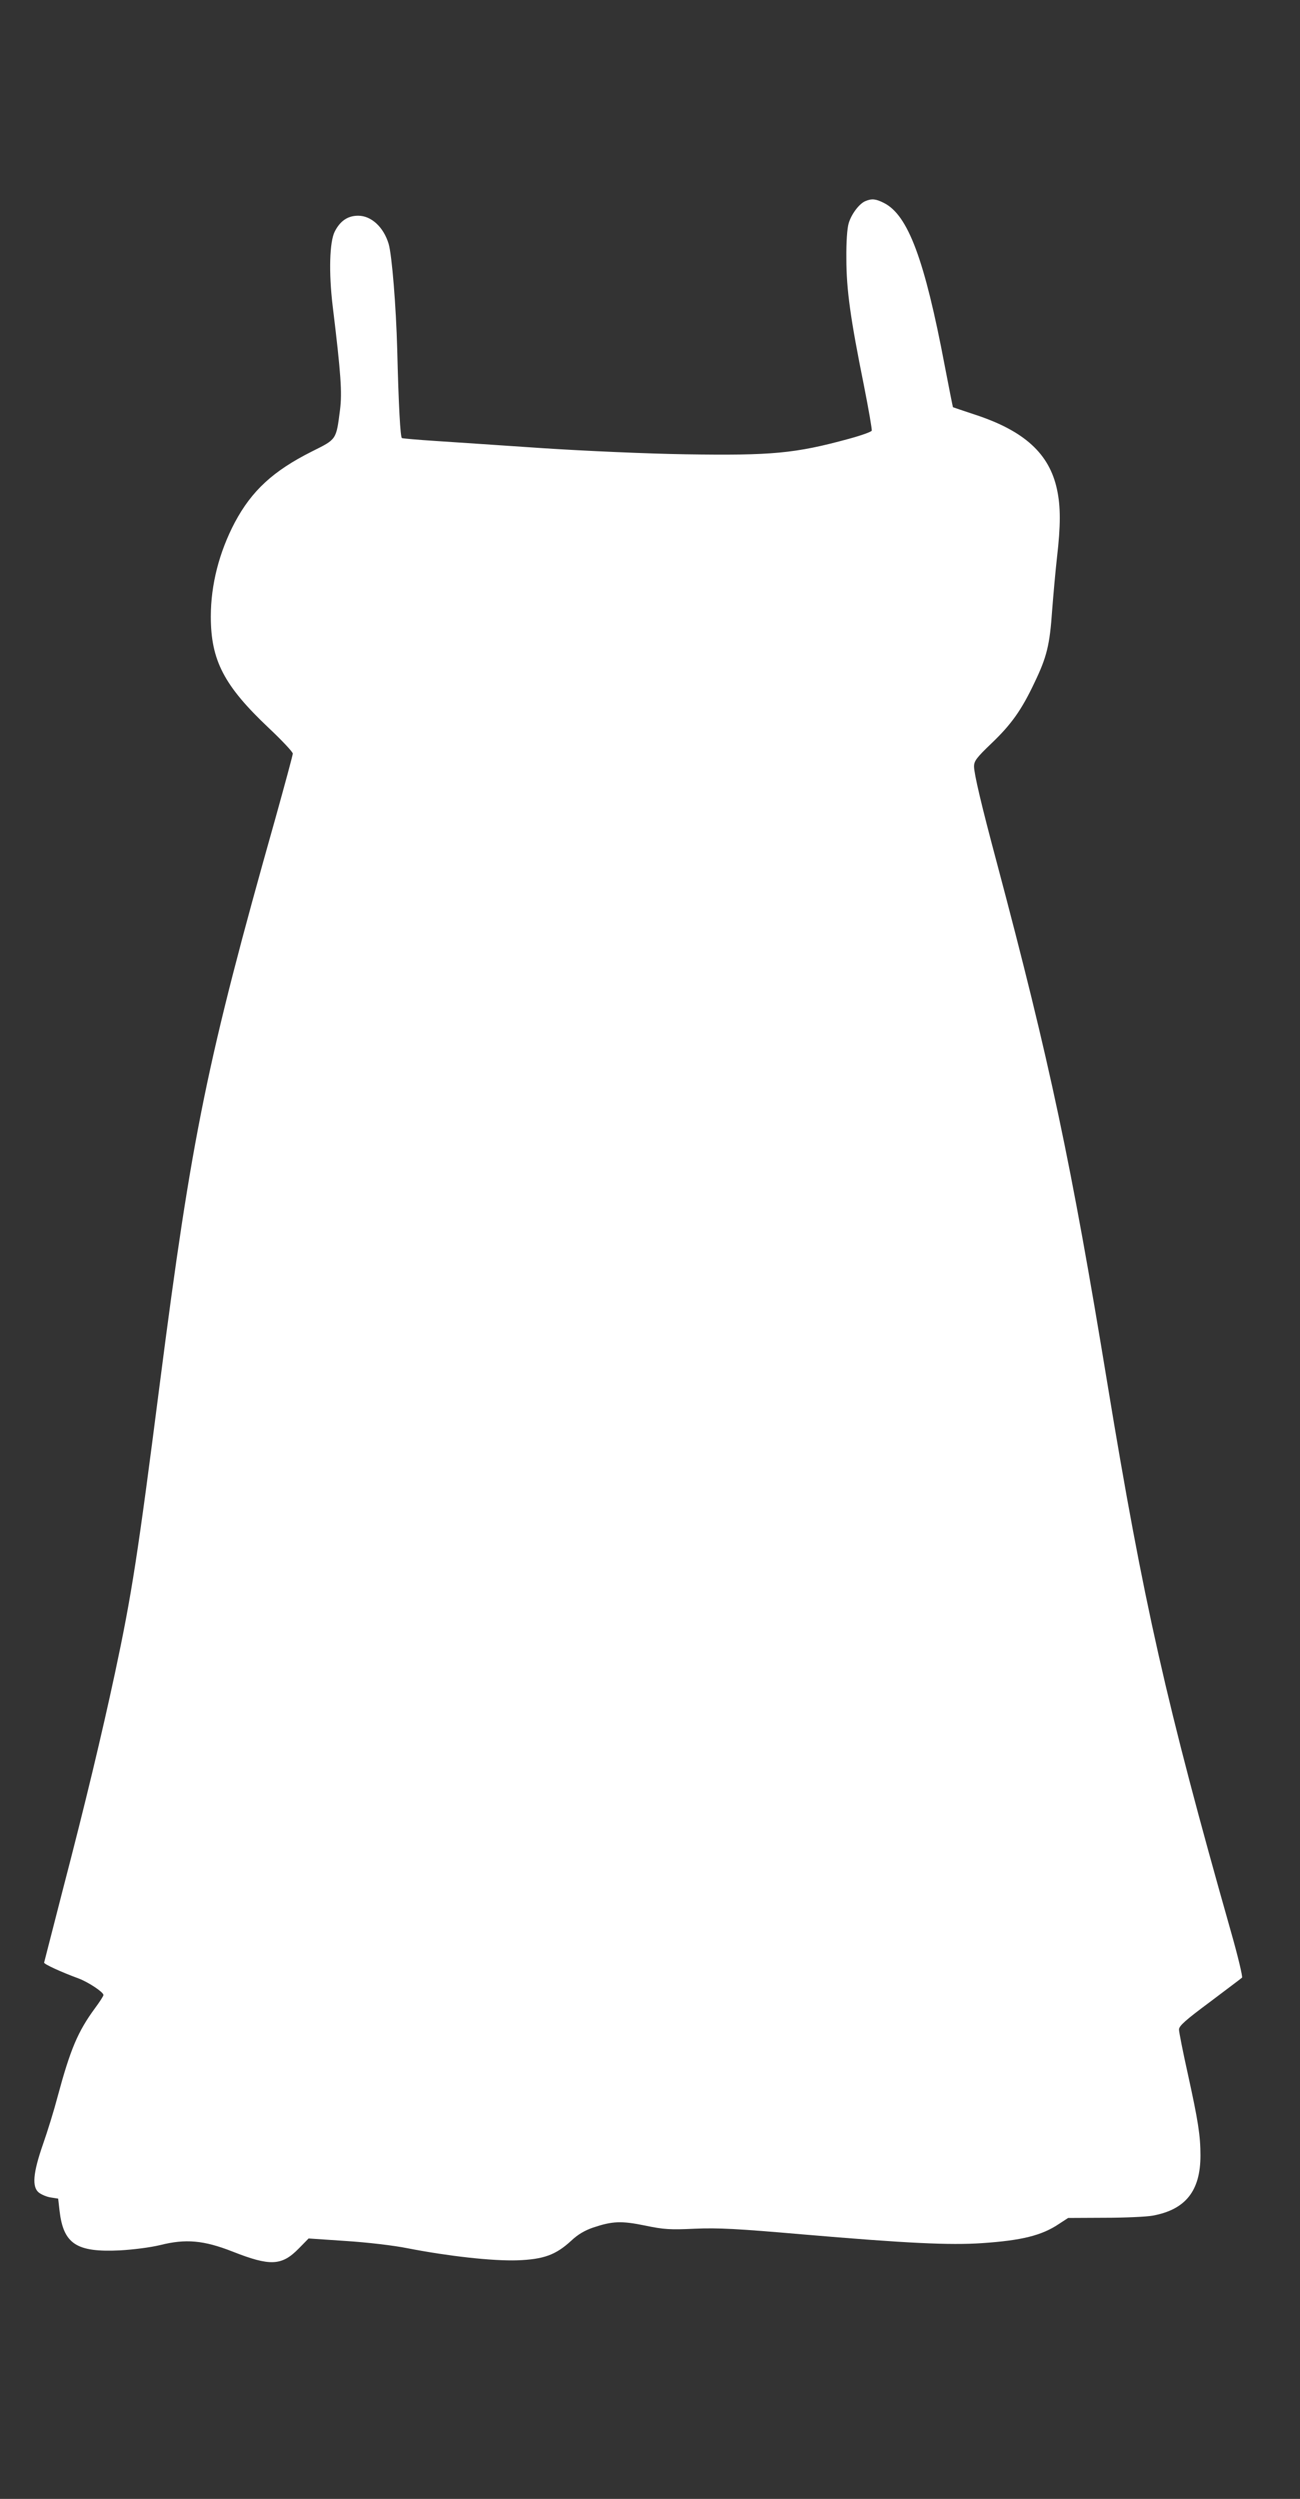 <?xml version="1.0" standalone="no"?>
<!DOCTYPE svg PUBLIC "-//W3C//DTD SVG 20010904//EN"
 "http://www.w3.org/TR/2001/REC-SVG-20010904/DTD/svg10.dtd">
<svg version="1.0" xmlns="http://www.w3.org/2000/svg"
 width="666pt" height="1280pt" viewBox="0 0 666 1280"
 preserveAspectRatio="xMidYMid meet">
<rect x="0" y="0" width="666" height="1280" fill="#333333" stroke="none"/>
<g transform="translate(0,1280) scale(0.1,-0.1)"
fill="#ffffff" stroke="none">
<path d="M4434 11770 c-31 -12 -72 -66 -86 -113 -8 -26 -13 -96 -12 -182 0
-159 21 -308 90 -650 24 -121 42 -225 40 -231 -2 -6 -55 -25 -118 -42 -275
-75 -393 -86 -837 -79 -196 3 -511 17 -726 31 -209 14 -456 31 -550 37 -93 6
-173 13 -176 15 -8 5 -17 166 -24 454 -6 222 -27 483 -44 541 -26 86 -89 144
-156 144 -53 0 -92 -26 -120 -81 -27 -53 -31 -210 -11 -379 43 -352 49 -446
38 -534 -20 -156 -17 -150 -145 -214 -197 -99 -307 -200 -394 -363 -80 -152
-123 -319 -123 -482 0 -225 68 -355 298 -572 67 -63 122 -122 122 -130 0 -8
-41 -159 -90 -335 -349 -1236 -427 -1616 -591 -2890 -113 -882 -144 -1082
-230 -1485 -68 -316 -150 -660 -266 -1105 -52 -203 -96 -374 -97 -378 -1 -8
89 -49 176 -81 49 -18 128 -70 128 -85 0 -5 -19 -35 -43 -67 -88 -120 -126
-209 -192 -454 -18 -69 -52 -179 -75 -244 -51 -147 -57 -218 -21 -247 13 -10
40 -22 61 -25 l38 -6 7 -62 c20 -170 86 -214 310 -203 70 4 155 15 205 27 131
33 223 25 371 -33 193 -76 252 -74 340 16 l50 51 192 -13 c109 -7 245 -23 314
-37 211 -41 436 -66 563 -62 136 5 198 28 277 101 33 31 68 52 112 67 99 33
144 35 266 10 96 -20 128 -22 255 -16 120 5 216 0 550 -29 538 -46 755 -56
921 -45 204 14 306 39 395 99 l46 30 188 1 c103 0 214 5 246 11 168 31 244
127 244 308 0 102 -12 178 -65 419 -25 112 -45 214 -45 226 0 19 33 48 158
141 86 65 161 121 165 125 4 4 -21 110 -57 236 -331 1167 -448 1684 -632 2802
-187 1139 -295 1649 -567 2672 -79 295 -117 457 -117 494 0 28 13 45 88 117
103 98 156 173 222 313 63 131 78 193 90 368 6 78 17 202 25 273 19 163 19
261 0 348 -39 183 -167 300 -420 383 -60 20 -111 37 -113 38 -1 2 -20 97 -42
212 -103 544 -188 772 -311 834 -41 21 -62 24 -95 10z"/>
</g>
</svg>
